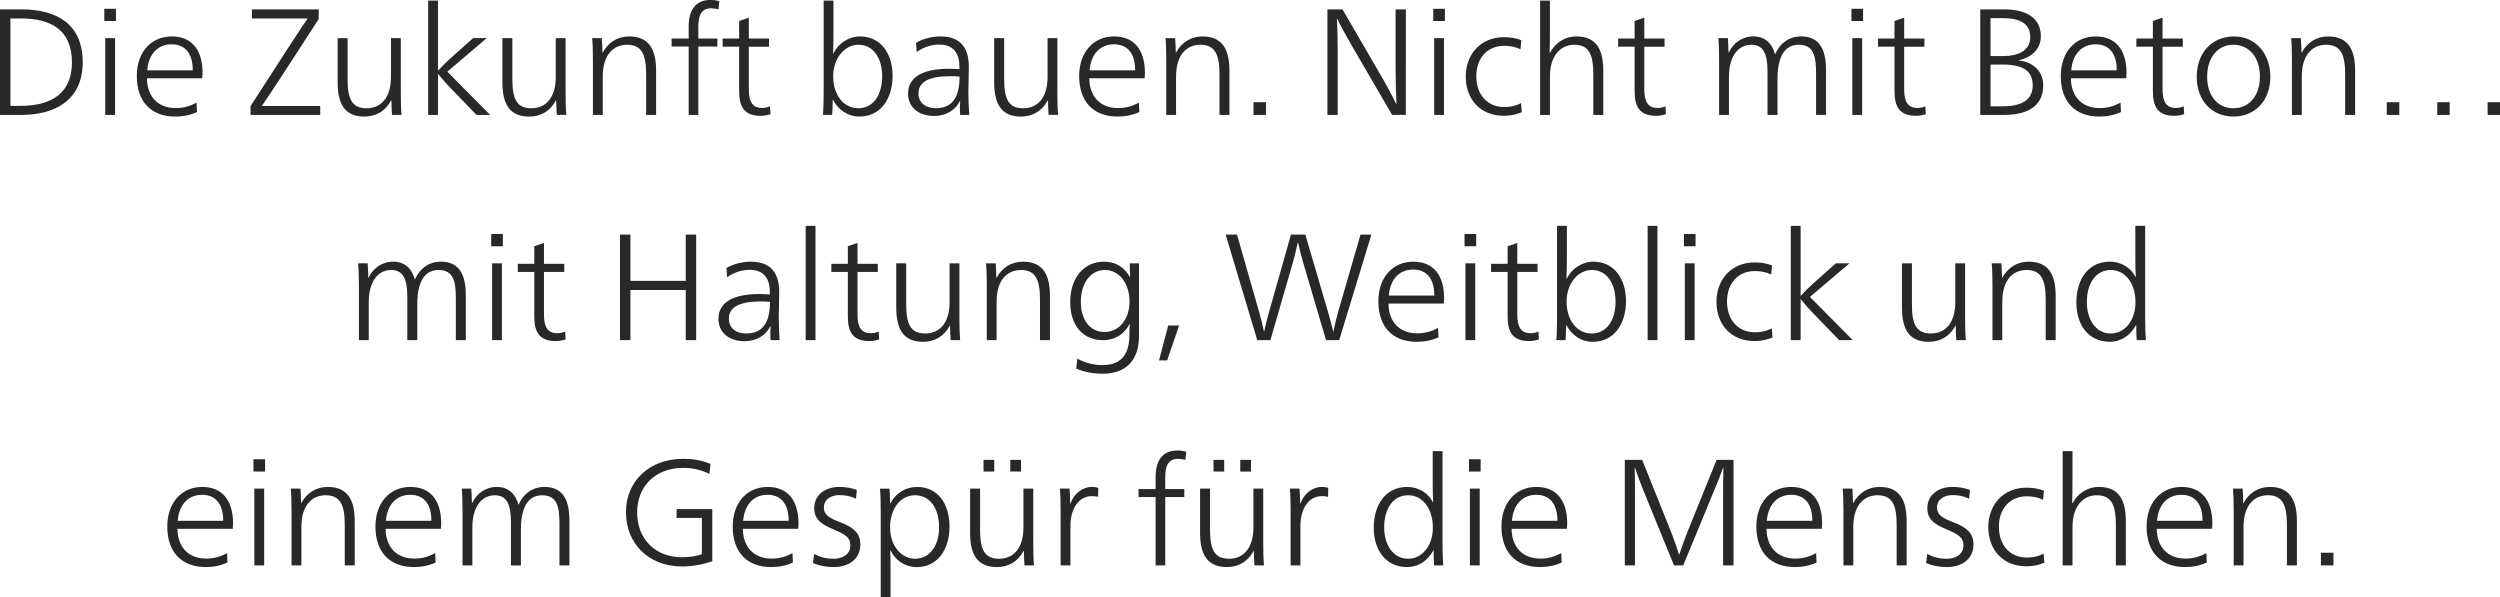 <?xml version="1.0" encoding="UTF-8"?>
<svg xmlns="http://www.w3.org/2000/svg" xmlns:xlink="http://www.w3.org/1999/xlink" id="Ebene_1" viewBox="0 0 832.41 198.83">
  <defs>
    <style>
      .cls-1 {
        fill: none;
      }

      .cls-2 {
        fill: #282828;
      }

      .cls-3 {
        clip-path: url(#clippath);
      }
    </style>
    <clipPath id="clippath">
      <rect class="cls-1" width="832.41" height="198.83"></rect>
    </clipPath>
  </defs>
  <g class="cls-3">
    <path class="cls-2" d="M772.78,188.26h4.18v-4.23h-4.18v4.23ZM743.74,188.26h3.27v-12.84c0-7.1,3.47-10.52,8.11-10.52,4.98,0,6.34,3.47,6.34,9.82v13.54h3.32v-14.7c0-6.59-2.01-11.43-8.96-11.43-3.98,0-7,2.06-8.81,5.34h-.1c0-1.36-.1-3.47-.2-4.78h-3.22c.2,2.16.25,4.98.25,7.7v17.87ZM718.21,173.41c.45-5.59,3.68-8.66,8.11-8.66s7.05,2.92,7.05,8.66h-15.15ZM727.58,188.81c2.62,0,5.03-.5,7.2-1.51l-.15-3.12c-2.27,1.21-4.38,1.81-6.95,1.81-5.89,0-9.51-3.83-9.56-9.92h18.42c.05-.55.1-1.26.1-1.71,0-8.1-3.88-12.23-10.27-12.23-6.9,0-11.63,5.28-11.63,13.19,0,8.36,4.58,13.49,12.84,13.49M686.8,188.26h3.27v-12.84c0-6.9,3.57-10.52,8.1-10.52,5.09,0,6.34,3.62,6.34,9.82v13.54h3.32v-14.7c0-6.59-2.01-11.43-8.91-11.43-4.03,0-7.1,2.22-8.86,5.44h-.1c.05-1.36.1-4.98.1-7.5v-9.87h-3.27v38.06ZM674.67,188.56c2.32,0,4.33-.45,6.04-1.21l-.25-3.02c-1.81.96-3.57,1.31-5.59,1.31-5.79,0-9.31-4.28-9.31-10.27s3.67-10.12,9.26-10.12c2.01,0,3.83.35,5.44,1.16l.3-3.02c-1.71-.7-3.73-1.01-5.84-1.01-7.6,0-12.69,5.59-12.69,13.14s4.93,13.04,12.64,13.04M648.29,188.81c4.63,0,8.81-2.42,8.81-7.55,0-3.52-2.06-5.64-6.65-7.35-3.72-1.41-5.49-2.52-5.49-4.88,0-2.77,2.37-4.18,5.13-4.18,1.91,0,3.68.3,5.54,1.21l.3-2.92c-1.66-.65-3.72-1.01-5.84-1.01-4.68,0-8.36,2.62-8.36,7.1,0,3.77,2.52,5.39,6.24,6.95,4.28,1.81,5.79,2.82,5.79,5.39,0,3.12-2.72,4.48-5.64,4.48-2.32,0-4.33-.5-6.44-1.61l-.35,3.07c2.22.86,4.38,1.31,6.95,1.31M613.81,188.26h3.27v-12.84c0-7.1,3.47-10.52,8.1-10.52,4.98,0,6.34,3.47,6.34,9.82v13.54h3.32v-14.7c0-6.59-2.01-11.43-8.96-11.43-3.98,0-7,2.06-8.81,5.34h-.1c0-1.36-.1-3.47-.2-4.78h-3.22c.2,2.16.25,4.98.25,7.7v17.87ZM588.29,173.41c.45-5.59,3.67-8.66,8.1-8.66s7.05,2.92,7.05,8.66h-15.15ZM597.65,188.81c2.62,0,5.03-.5,7.2-1.51l-.15-3.12c-2.27,1.21-4.38,1.81-6.95,1.81-5.89,0-9.51-3.83-9.57-9.92h18.42c.05-.55.1-1.26.1-1.71,0-8.1-3.88-12.23-10.27-12.23-6.9,0-11.63,5.28-11.63,13.19,0,8.36,4.58,13.49,12.84,13.49M541.02,188.26h3.37v-24.26c0-1.66,0-5.64-.1-8.31h.1c.65,2.17,2.11,5.84,2.72,7.4l10.27,25.17h3.07l10.62-25.72c.65-1.51,1.86-4.53,2.67-6.85h.1c-.1,2.67-.1,6.65-.1,8.31v24.26h3.47v-35.14h-5.64l-9.82,24.26c-.6,1.56-1.91,5.08-2.62,7.25h-.1c-.65-2.21-1.86-5.64-2.52-7.25l-9.72-24.26h-5.79v35.14ZM503.42,173.41c.45-5.59,3.67-8.66,8.1-8.66s7.05,2.92,7.05,8.66h-15.15ZM512.78,188.81c2.62,0,5.03-.5,7.2-1.51l-.15-3.12c-2.27,1.21-4.38,1.81-6.95,1.81-5.89,0-9.52-3.83-9.57-9.92h18.42c.05-.55.1-1.26.1-1.71,0-8.1-3.88-12.23-10.27-12.23-6.9,0-11.63,5.28-11.63,13.19,0,8.36,4.58,13.49,12.84,13.49M489.42,188.26h3.27v-25.57h-3.27v25.57ZM489.12,157h3.88v-4.08h-3.88v4.08ZM468.83,186.04c-4.98,0-7.95-4.68-7.95-10.42,0-6.54,3.17-10.72,8-10.72s8.21,4.53,8.21,10.72-3.62,10.42-8.26,10.42M468.48,188.81c3.93,0,7-2.26,8.76-5.54h.1c0,1.61.05,3.52.15,4.98h3.07c-.2-2.16-.25-5.03-.25-7.75v-30.3h-3.27v10.62c0,2.52.05,5.14.15,6.39h-.1c-1.51-3.07-4.83-5.08-8.51-5.08-7.15,0-11.17,5.79-11.17,13.64,0,7.4,4.03,13.04,11.08,13.04M429.72,188.26h3.27v-13.24c0-5.69,2.82-9.82,7.1-9.82.81,0,1.46.05,2.12.25l.05-3.02c-.65-.2-1.36-.3-2.11-.3-3.27,0-6.04,2.37-7.15,5.54h-.1c0-1.31-.1-3.62-.2-4.98h-3.22c.2,2.16.25,4.98.25,7.7v17.87ZM408.53,188.81c4.03,0,7.1-2.01,8.86-5.39h.1c0,1.36.1,3.73.2,4.83h3.17c-.2-2.16-.25-4.93-.25-7.65v-17.92h-3.27v12.89c0,7.15-3.47,10.47-8.1,10.47-4.93,0-6.34-3.12-6.34-9.72v-13.64h-3.32v14.7c0,7.7,2.72,11.43,8.96,11.43M412.96,157h3.57v-3.88h-3.57v3.88ZM404.05,157h3.57v-3.88h-3.57v3.88ZM384.77,188.26h3.22v-22.75h6.34v-2.67h-6.34v-4.08c0-3.67,1.06-5.99,4.28-5.99.76,0,1.61.15,2.42.35l.3-2.72c-1.06-.3-1.96-.4-2.97-.4-5.18,0-7.25,3.67-7.25,8.86v3.98h-5.69v2.67h5.69v22.75ZM353.15,188.26h3.27v-13.24c0-5.69,2.82-9.82,7.1-9.82.81,0,1.46.05,2.11.25l.05-3.02c-.66-.2-1.36-.3-2.11-.3-3.27,0-6.04,2.37-7.15,5.54h-.1c0-1.31-.1-3.62-.2-4.98h-3.22c.2,2.16.25,4.98.25,7.7v17.87ZM331.96,188.81c4.03,0,7.1-2.01,8.86-5.39h.1c0,1.36.1,3.73.2,4.83h3.17c-.2-2.16-.25-4.93-.25-7.65v-17.92h-3.27v12.89c0,7.15-3.47,10.47-8.1,10.47-4.93,0-6.34-3.12-6.34-9.72v-13.64h-3.32v14.7c0,7.7,2.72,11.43,8.96,11.43M336.39,157h3.57v-3.88h-3.57v3.88ZM327.48,157h3.57v-3.88h-3.57v3.88ZM304.73,186.04c-4.78,0-8.36-4.48-8.36-10.42,0-6.24,3.42-10.72,8.31-10.72s8,4.23,8,10.72c0,6.04-3.12,10.42-7.95,10.42M293.25,198.83h3.27v-9.21c0-2.01,0-5.34-.1-6.39h.1c1.61,3.42,4.83,5.59,8.81,5.59,6.49,0,10.82-5.44,10.82-13.49s-4.28-13.19-10.67-13.19c-3.83,0-7.05,1.81-9.01,5.44h-.1c0-1.21-.1-3.78-.2-4.88h-3.17c.2,2.16.25,4.98.25,7.7v28.44ZM277.65,188.81c4.63,0,8.81-2.42,8.81-7.55,0-3.52-2.06-5.64-6.65-7.35-3.72-1.41-5.49-2.52-5.49-4.88,0-2.77,2.37-4.18,5.14-4.18,1.91,0,3.67.3,5.54,1.21l.3-2.92c-1.66-.65-3.72-1.01-5.84-1.01-4.68,0-8.36,2.62-8.36,7.1,0,3.77,2.52,5.39,6.24,6.95,4.28,1.81,5.79,2.82,5.79,5.39,0,3.12-2.72,4.48-5.64,4.48-2.32,0-4.33-.5-6.44-1.61l-.35,3.07c2.21.86,4.38,1.31,6.95,1.31M247.44,173.41c.45-5.59,3.68-8.66,8.1-8.66s7.05,2.92,7.05,8.66h-15.15ZM256.81,188.81c2.62,0,5.03-.5,7.2-1.51l-.15-3.12c-2.26,1.21-4.38,1.81-6.95,1.81-5.89,0-9.51-3.83-9.56-9.92h18.42c.05-.55.1-1.26.1-1.71,0-8.1-3.88-12.23-10.27-12.23-6.9,0-11.63,5.28-11.63,13.19,0,8.36,4.58,13.49,12.84,13.49M227.1,188.61c3.32,0,6.75-.6,10.07-1.71v-17.37h-11.88v2.92h8.41v12.08c-1.96.7-4.23,1.01-6.6,1.01-8.86,0-14.95-5.99-14.95-14.95s6.39-14.8,15.25-14.8c3.12,0,5.99.6,8.81,2.01l.35-3.32c-2.92-1.26-5.94-1.71-9.11-1.71-11.13,0-19.03,7.35-19.03,17.77s7.5,18.07,18.68,18.07M154.01,188.26h3.27v-12.68c0-7,3.22-10.67,7.45-10.67,3.88,0,5.39,2.82,5.39,8.91v14.45h3.32v-11.93c0-6.9,2.06-11.43,7.1-11.43s5.74,3.98,5.74,9.51v13.84h3.32v-14.9c0-6.59-1.96-11.23-8.31-11.23-3.98,0-7.05,2.26-8.66,5.99-.91-3.62-3.37-5.99-7.15-5.99s-6.75,2.16-8.26,5.34h-.1c0-1.36-.1-3.47-.2-4.78h-3.17c.2,2.16.25,4.98.25,7.7v17.87ZM128.49,173.41c.45-5.59,3.68-8.66,8.1-8.66s7.05,2.92,7.05,8.66h-15.15ZM137.85,188.81c2.62,0,5.03-.5,7.2-1.51l-.15-3.12c-2.26,1.21-4.38,1.81-6.95,1.81-5.89,0-9.51-3.83-9.56-9.92h18.42c.05-.55.1-1.26.1-1.71,0-8.1-3.88-12.23-10.27-12.23-6.9,0-11.63,5.28-11.63,13.19,0,8.36,4.58,13.49,12.84,13.49M97.08,188.26h3.27v-12.84c0-7.1,3.47-10.52,8.1-10.52,4.98,0,6.34,3.47,6.34,9.82v13.54h3.32v-14.7c0-6.59-2.01-11.43-8.96-11.43-3.98,0-7,2.06-8.81,5.34h-.1c0-1.36-.1-3.47-.2-4.78h-3.22c.2,2.16.25,4.98.25,7.7v17.87ZM84.69,188.26h3.27v-25.57h-3.27v25.57ZM84.39,157h3.88v-4.08h-3.88v4.08ZM59.17,173.41c.45-5.59,3.67-8.66,8.1-8.66s7.05,2.92,7.05,8.66h-15.15ZM68.54,188.81c2.62,0,5.03-.5,7.2-1.51l-.15-3.12c-2.27,1.21-4.38,1.81-6.95,1.81-5.89,0-9.51-3.83-9.56-9.92h18.42c.05-.55.1-1.26.1-1.71,0-8.1-3.88-12.23-10.27-12.23-6.9,0-11.63,5.28-11.63,13.19,0,8.36,4.58,13.49,12.84,13.49"></path>
    <path class="cls-2" d="M702.79,111.04c-4.98,0-7.95-4.68-7.95-10.42,0-6.55,3.17-10.72,8-10.72s8.2,4.53,8.2,10.72-3.62,10.42-8.25,10.42M702.43,113.81c3.93,0,7-2.27,8.76-5.54h.1c0,1.61.05,3.52.15,4.98h3.07c-.2-2.16-.25-5.03-.25-7.75v-30.31h-3.27v10.62c0,2.52.05,5.13.15,6.39h-.1c-1.51-3.07-4.83-5.08-8.51-5.08-7.15,0-11.18,5.79-11.18,13.64,0,7.4,4.03,13.04,11.08,13.04M663.42,113.26h3.27v-12.84c0-7.1,3.47-10.52,8.11-10.52,4.98,0,6.34,3.47,6.34,9.82v13.54h3.32v-14.7c0-6.6-2.01-11.43-8.96-11.43-3.98,0-7,2.06-8.81,5.34h-.1c0-1.36-.1-3.47-.2-4.78h-3.22c.2,2.17.25,4.98.25,7.7v17.87ZM642.23,113.81c4.03,0,7.1-2.01,8.86-5.39h.1c0,1.36.1,3.73.2,4.83h3.17c-.2-2.16-.25-4.93-.25-7.65v-17.92h-3.27v12.89c0,7.15-3.47,10.47-8.1,10.47-4.93,0-6.34-3.12-6.34-9.72v-13.64h-3.32v14.7c0,7.7,2.72,11.43,8.96,11.43M596.27,113.26h3.27v-13.59h.1c1.01,1.31,2.42,2.92,3.83,4.38l8.91,9.21h4.53l-14.25-14.4,13.14-11.18h-4.53l-7.7,6.85c-1.56,1.41-3.02,2.87-3.93,3.93h-.1v-23.26h-3.27v38.06ZM584.14,113.56c2.32,0,4.33-.45,6.04-1.21l-.25-3.02c-1.81.96-3.57,1.31-5.59,1.31-5.79,0-9.31-4.28-9.31-10.27s3.67-10.12,9.26-10.12c2.01,0,3.83.35,5.44,1.16l.3-3.02c-1.71-.71-3.72-1.01-5.84-1.01-7.6,0-12.68,5.59-12.68,13.14s4.93,13.04,12.64,13.04M560.98,113.26h3.27v-25.57h-3.27v25.57ZM560.68,82h3.88v-4.08h-3.88v4.08ZM548.6,113.26h3.27v-38.06h-3.27v38.06ZM529.92,111.04c-4.93,0-8.31-4.58-8.31-10.62s3.83-10.52,8.41-10.52c5.08,0,7.9,4.63,7.9,10.47,0,6.44-3.07,10.67-8,10.67M530.27,113.81c7.15,0,11.12-5.84,11.12-13.64,0-7.2-3.88-13.04-10.82-13.04-3.88,0-7.25,2.37-8.91,5.64h-.1c.1-1.31.15-4.43.15-6.95v-10.62h-3.27v30.31c0,2.72-.05,5.59-.25,7.75h3.07c.1-1.01.2-3.27.2-4.98h.1c1.71,3.27,4.93,5.54,8.71,5.54M509.08,113.56c1.16,0,2.37-.2,3.32-.55l-.15-2.62c-.91.4-1.71.55-2.67.55-3.12,0-4.38-2.06-4.38-6.14v-14.25h6.75v-2.72h-6.75v-6.95l-3.22,1.11v5.84h-5.49v2.72h5.49v14.8c0,5.03,1.56,8.21,7.1,8.21M487.94,113.26h3.27v-25.57h-3.27v25.57ZM487.64,82h3.88v-4.08h-3.88v4.08ZM462.42,98.41c.45-5.59,3.67-8.66,8.1-8.66s7.05,2.92,7.05,8.66h-15.15ZM471.78,113.81c2.62,0,5.03-.5,7.2-1.51l-.15-3.12c-2.26,1.21-4.38,1.81-6.95,1.81-5.89,0-9.51-3.83-9.56-9.92h18.42c.05-.55.1-1.26.1-1.71,0-8.11-3.88-12.23-10.27-12.23-6.9,0-11.63,5.29-11.63,13.19,0,8.36,4.58,13.49,12.84,13.49M418.62,113.26h4.38l7.7-26.63c.45-1.61,1.11-4.28,1.41-5.89h.1c.35,1.61,1.01,4.38,1.46,5.89l7.85,26.63h4.38l10.72-35.14h-3.62l-7.55,26.08c-.4,1.41-1.11,4.28-1.46,6.14h-.1c-.45-1.91-1.26-4.98-1.61-6.14l-7.65-26.08h-4.78l-7.4,26.08c-.4,1.36-1.11,4.23-1.51,6.14h-.1c-.4-1.91-1.16-4.98-1.51-6.14l-7.45-26.08h-3.78l10.52,35.14ZM385.9,120h2.72l3.98-11.63h-3.62l-3.07,11.63ZM367.78,110.54c-4.88,0-7.9-4.03-7.9-10.07s3.12-10.57,8-10.57,8.21,4.53,8.21,10.52-3.57,10.12-8.31,10.12M367.22,124.43c7.9,0,12.03-4.73,12.03-12.53v-24.21h-3.07c0,1.31,0,2.92.1,4.53h-.1c-1.51-2.77-4.23-5.08-8.61-5.08-6.8,0-11.23,5.54-11.23,13.39s4.23,12.74,10.97,12.74c4.23,0,7.2-2.32,8.76-5.34h.1c-.1,1.16-.1,2.42-.1,3.37,0,5.99-2.17,10.27-8.96,10.27-2.87,0-5.74-.7-8.41-2.16l-.35,3.32c2.72,1.16,5.64,1.71,8.86,1.71M328.56,113.26h3.27v-12.84c0-7.1,3.47-10.52,8.11-10.52,4.98,0,6.34,3.47,6.34,9.82v13.54h3.32v-14.7c0-6.6-2.01-11.43-8.96-11.43-3.98,0-7,2.06-8.81,5.34h-.1c0-1.36-.1-3.47-.2-4.78h-3.22c.2,2.17.25,4.98.25,7.7v17.87ZM307.37,113.81c4.03,0,7.1-2.01,8.86-5.39h.1c0,1.36.1,3.73.2,4.83h3.17c-.2-2.16-.25-4.93-.25-7.65v-17.92h-3.27v12.89c0,7.15-3.47,10.47-8.1,10.47-4.93,0-6.34-3.12-6.34-9.72v-13.64h-3.32v14.7c0,7.7,2.72,11.43,8.96,11.43M289.4,113.56c1.16,0,2.37-.2,3.32-.55l-.15-2.62c-.91.4-1.71.55-2.67.55-3.12,0-4.38-2.06-4.38-6.14v-14.25h6.75v-2.72h-6.75v-6.95l-3.22,1.11v5.84h-5.49v2.72h5.49v14.8c0,5.03,1.56,8.21,7.1,8.21M268.26,113.26h3.27v-38.06h-3.27v38.06ZM248.42,111.04c-3.42,0-5.74-1.91-5.74-4.88,0-4.08,3.83-5.79,10.67-5.79,1.26,0,2.26.05,3.02.15,0,7.35-2.77,10.52-7.95,10.52M247.87,113.61c4.08,0,7.25-2.06,8.61-4.98h.1c-.05.7-.1,1.86-.1,2.52,0,.76.05,1.71.1,2.11h3.02c-.15-1.81-.3-4.68-.3-7.5,0-1.46.15-5.34.15-8.61,0-5.99-2.62-10.02-9.41-10.02-2.67,0-5.79.7-8.15,2.11l.2,3.07c2.32-1.66,5.03-2.47,7.5-2.47,4.93,0,6.74,3.12,6.74,7.45v.76c-1.01-.1-2.42-.15-3.52-.15-8.76,0-13.59,2.82-13.59,8.26,0,4.53,3.47,7.45,8.66,7.45M206.44,113.26h3.47v-16.71h18.42v16.71h3.47v-35.14h-3.47v15.4h-18.42v-15.4h-3.47v35.14ZM185,113.56c1.16,0,2.37-.2,3.32-.55l-.15-2.62c-.91.4-1.71.55-2.67.55-3.12,0-4.38-2.06-4.38-6.14v-14.25h6.75v-2.72h-6.75v-6.95l-3.22,1.11v5.84h-5.49v2.72h5.49v14.8c0,5.03,1.56,8.21,7.1,8.21M163.85,113.26h3.27v-25.57h-3.27v25.57ZM163.55,82h3.88v-4.08h-3.88v4.08ZM119.51,113.26h3.27v-12.69c0-7,3.22-10.67,7.45-10.67,3.88,0,5.39,2.82,5.39,8.91v14.45h3.32v-11.93c0-6.9,2.06-11.43,7.1-11.43s5.74,3.98,5.74,9.51v13.84h3.32v-14.9c0-6.59-1.96-11.23-8.31-11.23-3.98,0-7.05,2.26-8.66,5.99-.91-3.62-3.37-5.99-7.15-5.99s-6.75,2.16-8.26,5.34h-.1c0-1.36-.1-3.47-.2-4.78h-3.17c.2,2.17.25,4.98.25,7.7v17.87Z"></path>
    <path class="cls-2" d="M828.28,38.26h4.13v-4.23h-4.13v4.23ZM811.52,38.26h4.13v-4.23h-4.13v4.23ZM794.7,38.26h4.18v-4.23h-4.18v4.23ZM763.14,38.26h3.27v-12.84c0-7.1,3.47-10.52,8.1-10.52,4.98,0,6.34,3.47,6.34,9.82v13.54h3.32v-14.7c0-6.6-2.01-11.43-8.96-11.43-3.98,0-7,2.06-8.81,5.34h-.1c0-1.36-.1-3.47-.2-4.78h-3.22c.2,2.17.25,4.98.25,7.7v17.87ZM743.66,36.04c-5.23,0-8.76-4.13-8.76-10.47s3.47-10.67,8.71-10.67,8.86,4.18,8.86,10.57-3.52,10.57-8.81,10.57M743.66,38.81c7.25,0,12.28-5.39,12.28-13.24s-5.03-13.44-12.03-13.44c-7.4,0-12.48,5.44-12.48,13.44s5.09,13.24,12.23,13.24M723.93,38.56c1.16,0,2.37-.2,3.32-.55l-.15-2.62c-.91.4-1.71.55-2.67.55-3.12,0-4.38-2.06-4.38-6.14v-14.25h6.75v-2.72h-6.75v-6.95l-3.22,1.11v5.84h-5.49v2.72h5.49v14.8c0,5.03,1.56,8.21,7.1,8.21M689.65,23.41c.45-5.59,3.68-8.66,8.1-8.66s7.05,2.92,7.05,8.66h-15.15ZM699.01,38.81c2.62,0,5.03-.5,7.2-1.51l-.15-3.12c-2.27,1.21-4.38,1.81-6.95,1.81-5.89,0-9.52-3.83-9.57-9.92h18.42c.05-.55.1-1.26.1-1.71,0-8.1-3.88-12.23-10.27-12.23-6.9,0-11.63,5.29-11.63,13.19,0,8.36,4.58,13.49,12.84,13.49M662.77,35.39v-13.89h4.13c6.74,0,9.92,2.16,9.92,6.9s-3.47,7-9.97,7h-4.08ZM662.77,18.68V6.04h4.13c5.79,0,9.11,1.91,9.11,6.29s-3.78,6.34-9.06,6.34h-4.18ZM659.34,38.26h8.05c7.05,0,12.94-2.52,12.94-9.82,0-4.63-3.27-7.75-8.1-8.31v-.1c4.63-1.01,7.3-4.03,7.3-7.95,0-6.39-5.18-8.96-12.33-8.96h-7.85v35.14ZM637.9,38.56c1.16,0,2.37-.2,3.32-.55l-.15-2.62c-.91.4-1.71.55-2.67.55-3.12,0-4.38-2.06-4.38-6.14v-14.25h6.74v-2.72h-6.74v-6.95l-3.22,1.11v5.84h-5.49v2.72h5.49v14.8c0,5.03,1.56,8.21,7.1,8.21M616.76,38.26h3.27V12.69h-3.27v25.57ZM616.46,7h3.88V2.92h-3.88v4.08ZM572.41,38.26h3.27v-12.69c0-7,3.22-10.67,7.45-10.67,3.88,0,5.39,2.82,5.39,8.91v14.45h3.32v-11.93c0-6.9,2.06-11.43,7.1-11.43s5.74,3.98,5.74,9.51v13.84h3.32v-14.9c0-6.59-1.96-11.23-8.31-11.23-3.98,0-7.05,2.26-8.66,5.99-.91-3.62-3.37-5.99-7.15-5.99s-6.75,2.16-8.26,5.34h-.1c0-1.36-.1-3.47-.2-4.78h-3.17c.2,2.17.25,4.98.25,7.7v17.87ZM551.37,38.56c1.16,0,2.37-.2,3.32-.55l-.15-2.62c-.91.4-1.71.55-2.67.55-3.12,0-4.38-2.06-4.38-6.14v-14.25h6.75v-2.72h-6.75v-6.95l-3.22,1.11v5.84h-5.49v2.72h5.49v14.8c0,5.03,1.56,8.21,7.1,8.21M512.81,38.26h3.27v-12.84c0-6.9,3.57-10.52,8.1-10.52,5.08,0,6.34,3.62,6.34,9.82v13.54h3.32v-14.7c0-6.6-2.01-11.43-8.91-11.43-4.03,0-7.1,2.21-8.86,5.44h-.1c.05-1.36.1-4.98.1-7.5V.2h-3.27v38.06ZM500.67,38.56c2.32,0,4.33-.45,6.04-1.21l-.25-3.02c-1.81.96-3.57,1.31-5.59,1.31-5.79,0-9.31-4.28-9.31-10.27s3.68-10.12,9.26-10.12c2.01,0,3.83.35,5.44,1.16l.3-3.02c-1.71-.71-3.73-1.01-5.84-1.01-7.6,0-12.68,5.59-12.68,13.14s4.93,13.04,12.63,13.04M477.52,38.26h3.27V12.69h-3.27v25.57ZM477.22,7h3.88V2.92h-3.88v4.08ZM441.98,38.26h3.42v-22.15c0-3.02-.1-7.7-.25-9.87h.1c1.11,2.32,3.52,6.69,5.08,9.36l13.19,22.65h4.58V3.12h-3.42v20.04c0,3.02.15,9.01.3,11.48h-.1c-1.06-2.27-3.52-6.85-4.98-9.31l-12.89-22.2h-5.03v35.14ZM417.36,38.26h4.18v-4.23h-4.18v4.23ZM388.32,38.26h3.27v-12.84c0-7.1,3.47-10.52,8.11-10.52,4.98,0,6.34,3.47,6.34,9.82v13.54h3.32v-14.7c0-6.6-2.01-11.43-8.96-11.43-3.98,0-7,2.06-8.81,5.34h-.1c0-1.36-.1-3.47-.2-4.78h-3.22c.2,2.17.25,4.98.25,7.7v17.87ZM362.8,23.41c.45-5.59,3.68-8.66,8.11-8.66s7.05,2.92,7.05,8.66h-15.15ZM372.16,38.81c2.62,0,5.03-.5,7.2-1.51l-.15-3.12c-2.27,1.21-4.38,1.81-6.95,1.81-5.89,0-9.51-3.83-9.56-9.92h18.42c.05-.55.1-1.26.1-1.71,0-8.1-3.88-12.23-10.27-12.23-6.9,0-11.63,5.29-11.63,13.19,0,8.36,4.58,13.49,12.84,13.49M339.99,38.81c4.03,0,7.1-2.01,8.86-5.39h.1c0,1.36.1,3.73.2,4.83h3.17c-.2-2.16-.25-4.93-.25-7.65V12.69h-3.27v12.89c0,7.15-3.47,10.47-8.11,10.47-4.93,0-6.34-3.12-6.34-9.72v-13.64h-3.32v14.7c0,7.7,2.72,11.43,8.96,11.43M311.55,36.04c-3.42,0-5.74-1.91-5.74-4.88,0-4.08,3.83-5.79,10.67-5.79,1.26,0,2.26.05,3.02.15,0,7.35-2.77,10.52-7.95,10.52M311,38.61c4.08,0,7.25-2.06,8.61-4.98h.1c-.05.7-.1,1.86-.1,2.52,0,.76.05,1.71.1,2.11h3.02c-.15-1.81-.3-4.68-.3-7.5,0-1.46.15-5.34.15-8.61,0-5.99-2.62-10.02-9.41-10.02-2.67,0-5.79.7-8.15,2.11l.2,3.07c2.32-1.66,5.03-2.47,7.5-2.47,4.93,0,6.74,3.12,6.74,7.45v.76c-1.01-.1-2.42-.15-3.52-.15-8.76,0-13.59,2.82-13.59,8.26,0,4.53,3.47,7.45,8.66,7.45M285.73,36.04c-4.93,0-8.31-4.58-8.31-10.62s3.83-10.52,8.41-10.52c5.08,0,7.9,4.63,7.9,10.47,0,6.44-3.07,10.67-8,10.67M286.08,38.81c7.15,0,11.12-5.84,11.12-13.64,0-7.2-3.88-13.04-10.82-13.04-3.88,0-7.25,2.37-8.91,5.64h-.1c.1-1.31.15-4.43.15-6.95V.2h-3.27v30.3c0,2.72-.05,5.59-.25,7.75h3.07c.1-1.01.2-3.27.2-4.98h.1c1.71,3.27,4.93,5.54,8.71,5.54M253.21,38.56c1.16,0,2.37-.2,3.32-.55l-.15-2.62c-.91.4-1.71.55-2.67.55-3.12,0-4.38-2.06-4.38-6.14v-14.25h6.74v-2.72h-6.74v-6.95l-3.22,1.11v5.84h-5.49v2.72h5.49v14.8c0,5.03,1.56,8.21,7.1,8.21M229.3,38.26h3.22V15.5h6.34v-2.67h-6.34v-4.08c0-3.68,1.06-5.99,4.28-5.99.76,0,1.61.15,2.42.35l.3-2.72c-1.06-.3-1.96-.4-2.97-.4-5.18,0-7.25,3.67-7.25,8.86v3.98h-5.69v2.67h5.69v22.75ZM197.43,38.26h3.27v-12.84c0-7.1,3.47-10.52,8.1-10.52,4.98,0,6.34,3.47,6.34,9.82v13.54h3.32v-14.7c0-6.6-2.01-11.43-8.96-11.43-3.98,0-7,2.06-8.81,5.34h-.1c0-1.36-.1-3.47-.2-4.78h-3.22c.2,2.17.25,4.98.25,7.7v17.87ZM176.24,38.81c4.03,0,7.1-2.01,8.86-5.39h.1c0,1.36.1,3.73.2,4.83h3.17c-.2-2.16-.25-4.93-.25-7.65V12.69h-3.27v12.89c0,7.15-3.47,10.47-8.11,10.47-4.93,0-6.34-3.12-6.34-9.72v-13.64h-3.32v14.7c0,7.7,2.72,11.43,8.96,11.43M142.56,38.26h3.27v-13.59h.1c1.01,1.31,2.42,2.92,3.83,4.38l8.91,9.21h4.53l-14.25-14.4,13.14-11.18h-4.53l-7.7,6.85c-1.56,1.41-3.02,2.87-3.93,3.93h-.1V.2h-3.27v38.06ZM121.37,38.81c4.03,0,7.1-2.01,8.86-5.39h.1c0,1.36.1,3.73.2,4.83h3.17c-.2-2.16-.25-4.93-.25-7.65V12.69h-3.27v12.89c0,7.15-3.47,10.47-8.1,10.47-4.93,0-6.34-3.12-6.34-9.72v-13.64h-3.32v14.7c0,7.7,2.72,11.43,8.96,11.43M83.41,38.26h23.21v-2.97h-19.48c1.61-2.17,7.45-11.08,18.98-28.95v-3.22h-22.25v3.02h18.58c-1.31,1.76-9.16,13.84-19.03,29.2v2.92ZM49.03,23.41c.45-5.59,3.68-8.66,8.1-8.66s7.05,2.92,7.05,8.66h-15.15ZM58.39,38.81c2.62,0,5.03-.5,7.2-1.51l-.15-3.12c-2.27,1.21-4.38,1.81-6.95,1.81-5.89,0-9.51-3.83-9.56-9.92h18.42c.05-.55.1-1.26.1-1.71,0-8.1-3.88-12.23-10.27-12.23-6.9,0-11.63,5.29-11.63,13.19,0,8.36,4.58,13.49,12.84,13.49M35.04,38.26h3.27V12.69h-3.27v25.57ZM34.73,7h3.88V2.92h-3.88v4.08ZM3.47,35.24V6.14h3.47c9.92,0,17.01,3.72,17.01,14.65,0,10.12-6.69,14.45-17.01,14.45h-3.47ZM0,38.26h7.15c11.03,0,20.39-4.83,20.39-17.52S18.98,3.12,7.15,3.12H0v35.14Z"></path>
  </g>
</svg>
